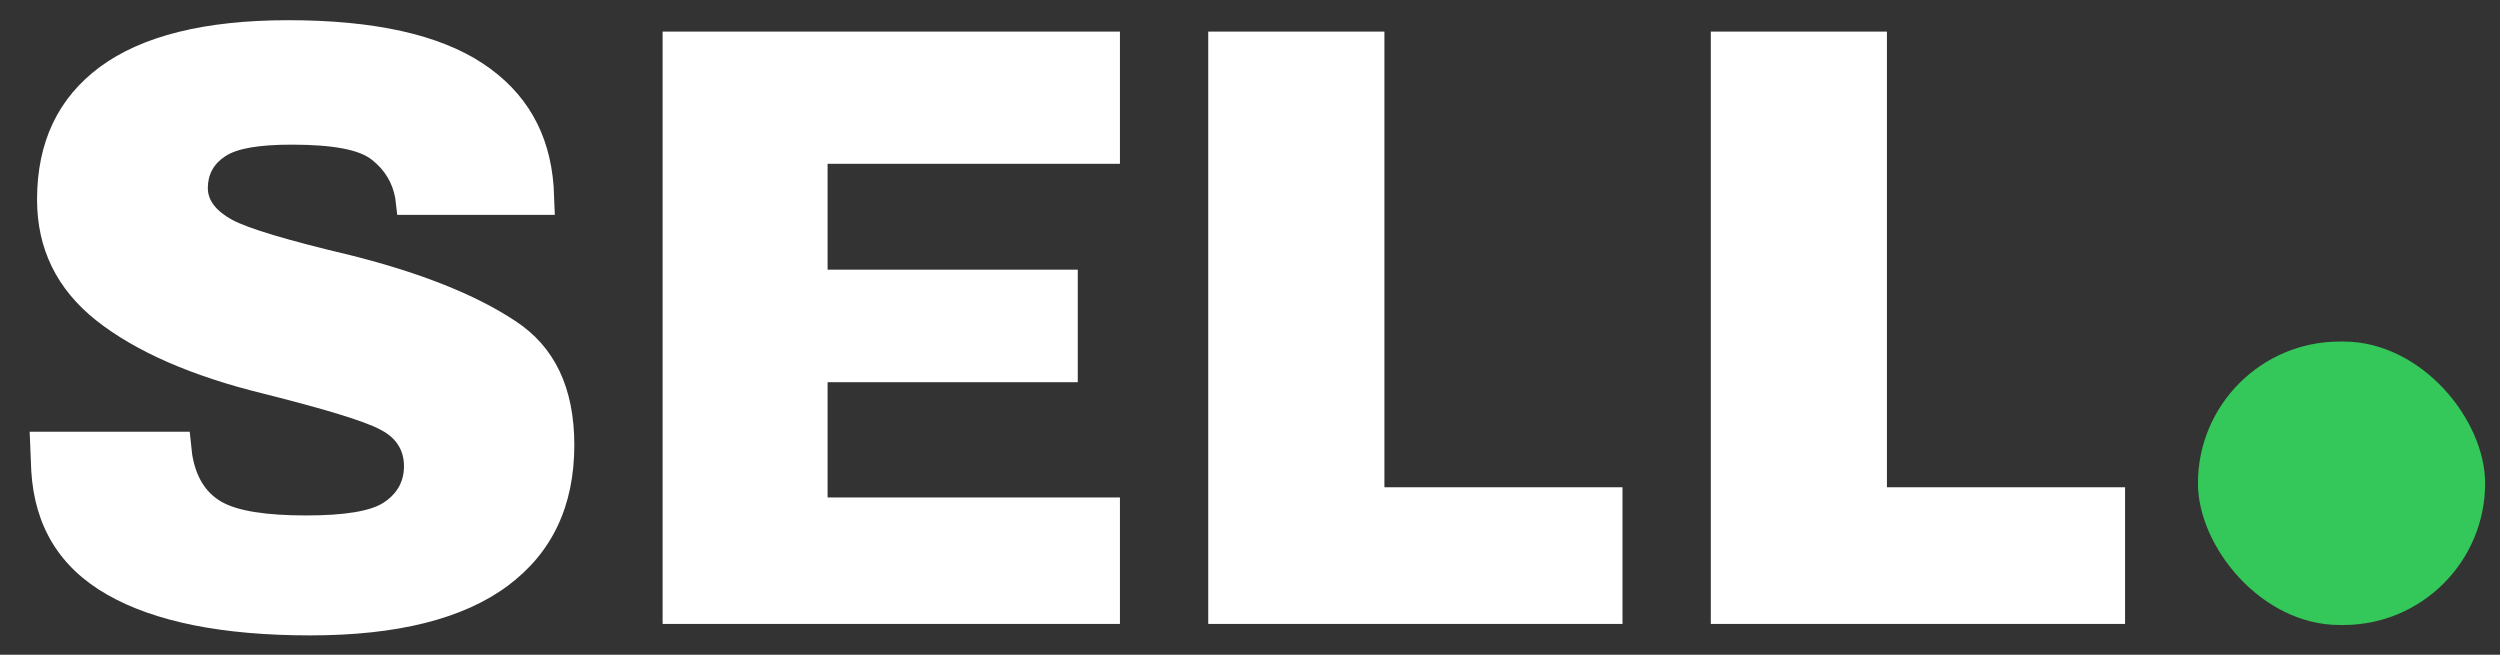 <svg width="84" height="22" viewBox="0 0 84 22" fill="none" xmlns="http://www.w3.org/2000/svg">
<rect x="0" y="0" width="84" height="22" fill="#333333" stroke="none"/>
<path fill-rule="evenodd" clip-rule="evenodd" d="M1.245 6.706C1.245 4.777 1.95 3.293 3.357 2.249C4.775 1.204 6.883 0.679 9.687 0.679C12.575 0.679 14.749 1.163 16.214 2.127C17.677 3.09 18.473 4.469 18.602 6.269L18.602 6.27L18.642 7.219H13.347L13.281 6.661L13.281 6.659C13.187 6.138 12.928 5.71 12.504 5.376C12.293 5.201 11.961 5.072 11.511 4.987C11.061 4.902 10.49 4.86 9.799 4.86C9.251 4.86 8.791 4.892 8.42 4.956C8.049 5.021 7.765 5.118 7.569 5.25C7.179 5.504 6.983 5.862 6.983 6.322C6.983 6.734 7.26 7.087 7.793 7.382L7.794 7.382C8.066 7.531 8.536 7.704 9.201 7.903C9.867 8.102 10.73 8.328 11.791 8.579C14.152 9.173 15.991 9.908 17.312 10.783L17.312 10.783C18.634 11.644 19.297 13.03 19.297 14.951C19.297 16.999 18.551 18.575 17.06 19.683C15.568 20.792 13.358 21.349 10.424 21.349C7.471 21.349 5.199 20.892 3.604 19.982C2.012 19.074 1.161 17.69 1.051 15.827L1.051 15.827L0.997 14.507H6.375L6.455 15.257L6.455 15.258C6.577 16.016 6.905 16.553 7.445 16.861C7.983 17.168 8.932 17.319 10.285 17.319C10.93 17.319 11.47 17.284 11.903 17.212C12.336 17.141 12.666 17.034 12.89 16.888C13.345 16.589 13.574 16.18 13.574 15.665C13.574 15.389 13.506 15.146 13.37 14.939C13.234 14.731 13.03 14.56 12.762 14.426C12.499 14.287 12.042 14.118 11.394 13.919C10.744 13.72 9.9 13.49 8.862 13.229C6.437 12.635 4.562 11.814 3.233 10.767C1.907 9.712 1.245 8.36 1.245 6.706ZM22.264 20.964V1.062H37.63V5.504H27.807V9.06H36.213V12.843H27.807V16.714H37.63V20.964H22.264ZM40.597 20.964V1.062H46.516V16.372H54.516V20.964H40.597ZM57.483 20.964V1.062H63.401V16.372H71.402V20.964H57.483Z" fill="white"/>
<rect x="73.851" y="11.476" width="9.649" height="9.524" rx="4.762" fill="#34C759"/>
</svg>
